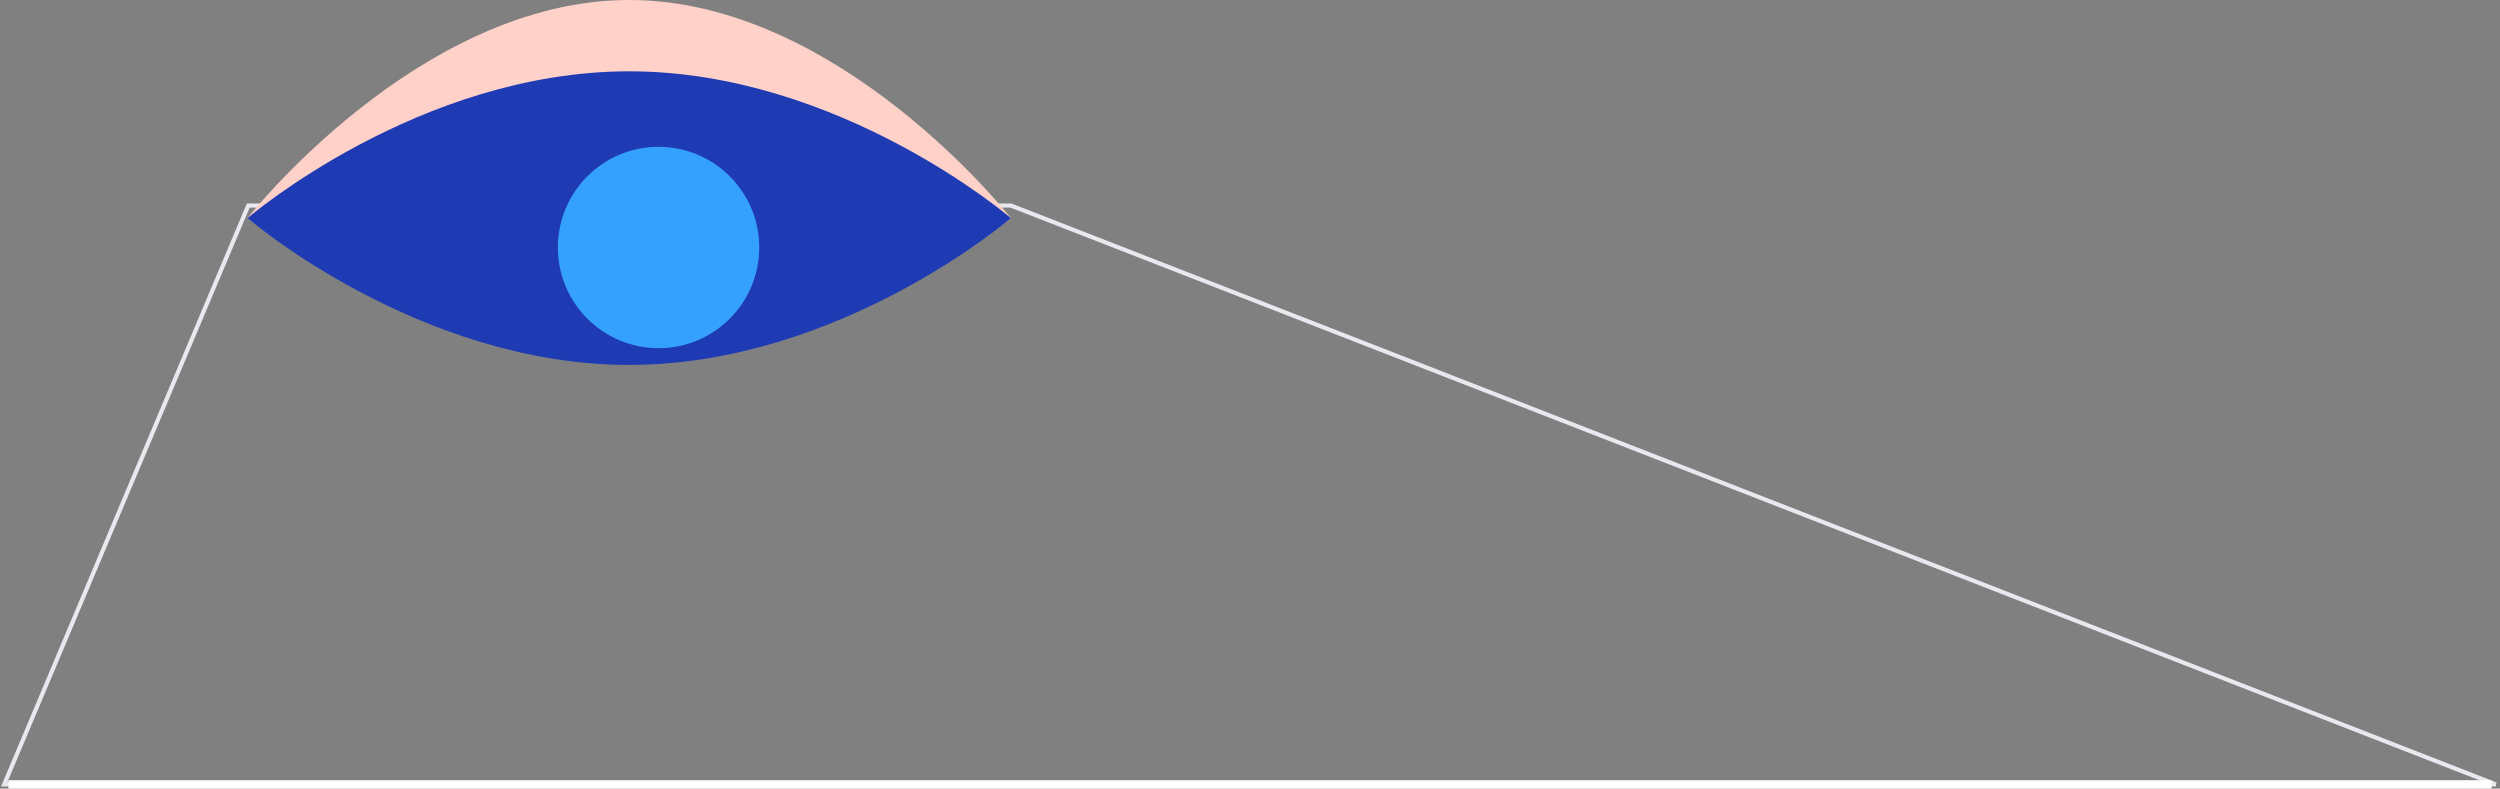 <svg width="596" height="188" viewBox="0 0 596 188" fill="none" xmlns="http://www.w3.org/2000/svg">
<rect x="0" y="0" width="596" height="188" fill="#808080" stroke="none"/>
<path d="M1 187L59.188 49H241L595 187H1Z" stroke="#E8E9EE"/>
<rect x="2.5" y="186.5" width="591" height="1" fill="white" stroke="white"/>
<path d="M241 52C241 52 200.258 86 150 86C99.742 86 59 52 59 52C59 52 99.742 0 150 0C200.258 0 241 52 241 52Z" fill="#FFD1C8"/>
<path d="M241 52C241 52 200.258 87 150 87C99.742 87 59 52 59 52C59 52 99.742 17 150 17C200.258 17 241 52 241 52Z" fill="#1F3BB3"/>
<circle cx="157" cy="59" r="24" fill="#35A1FF"/>
</svg>
